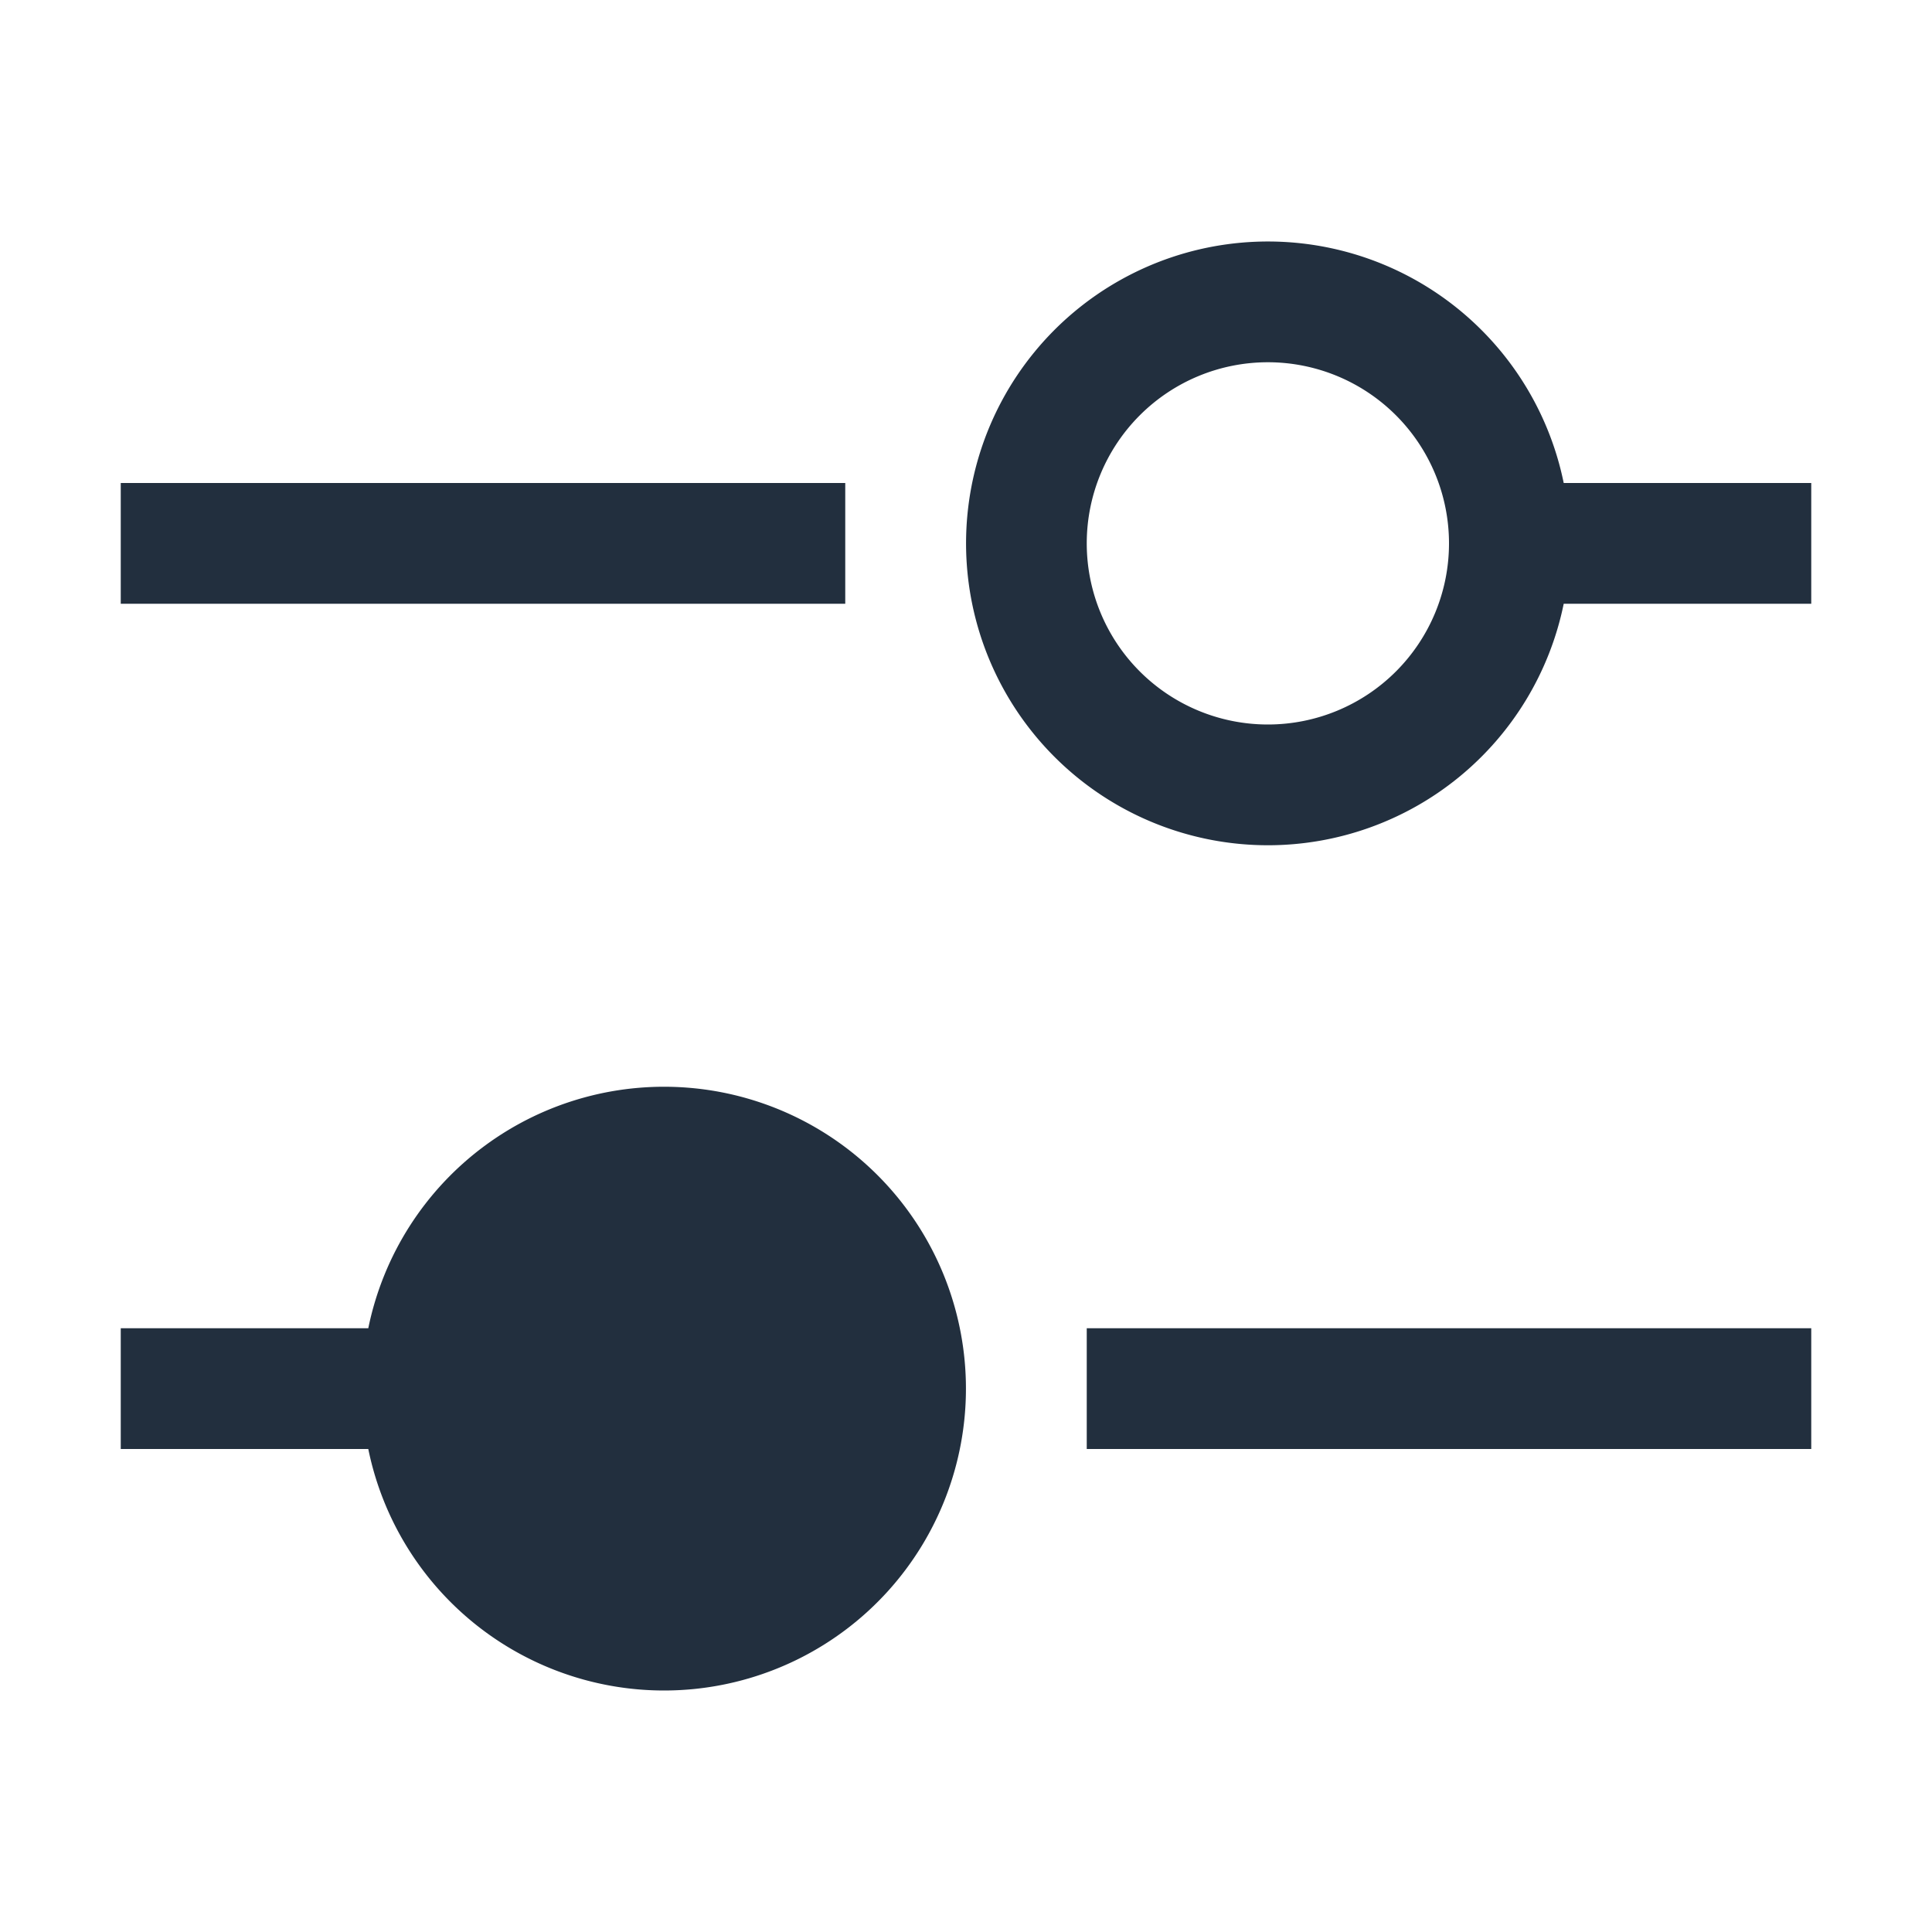 <svg xmlns="http://www.w3.org/2000/svg" width="16" height="16" fill="none" viewBox="0 0 16 16">
  <path fill="#222F3E" d="M10.5 7a2.5 2.5 0 0 0 2.45-2H15V4h-2.05a2.5 2.5 0 1 0-2.45 3ZM12 4.5a1.5 1.5 0 1 1-3 0 1.5 1.5 0 0 1 3 0ZM3.05 11a2.5 2.5 0 1 1 0 1H1v-1h2.05Zm.95.5a1.5 1.5 0 1 1 3 0 1.5 1.5 0 0 1-3 0ZM7 5H1V4h6v1Zm2 7v-1h6v1H9Z"/>
</svg>

